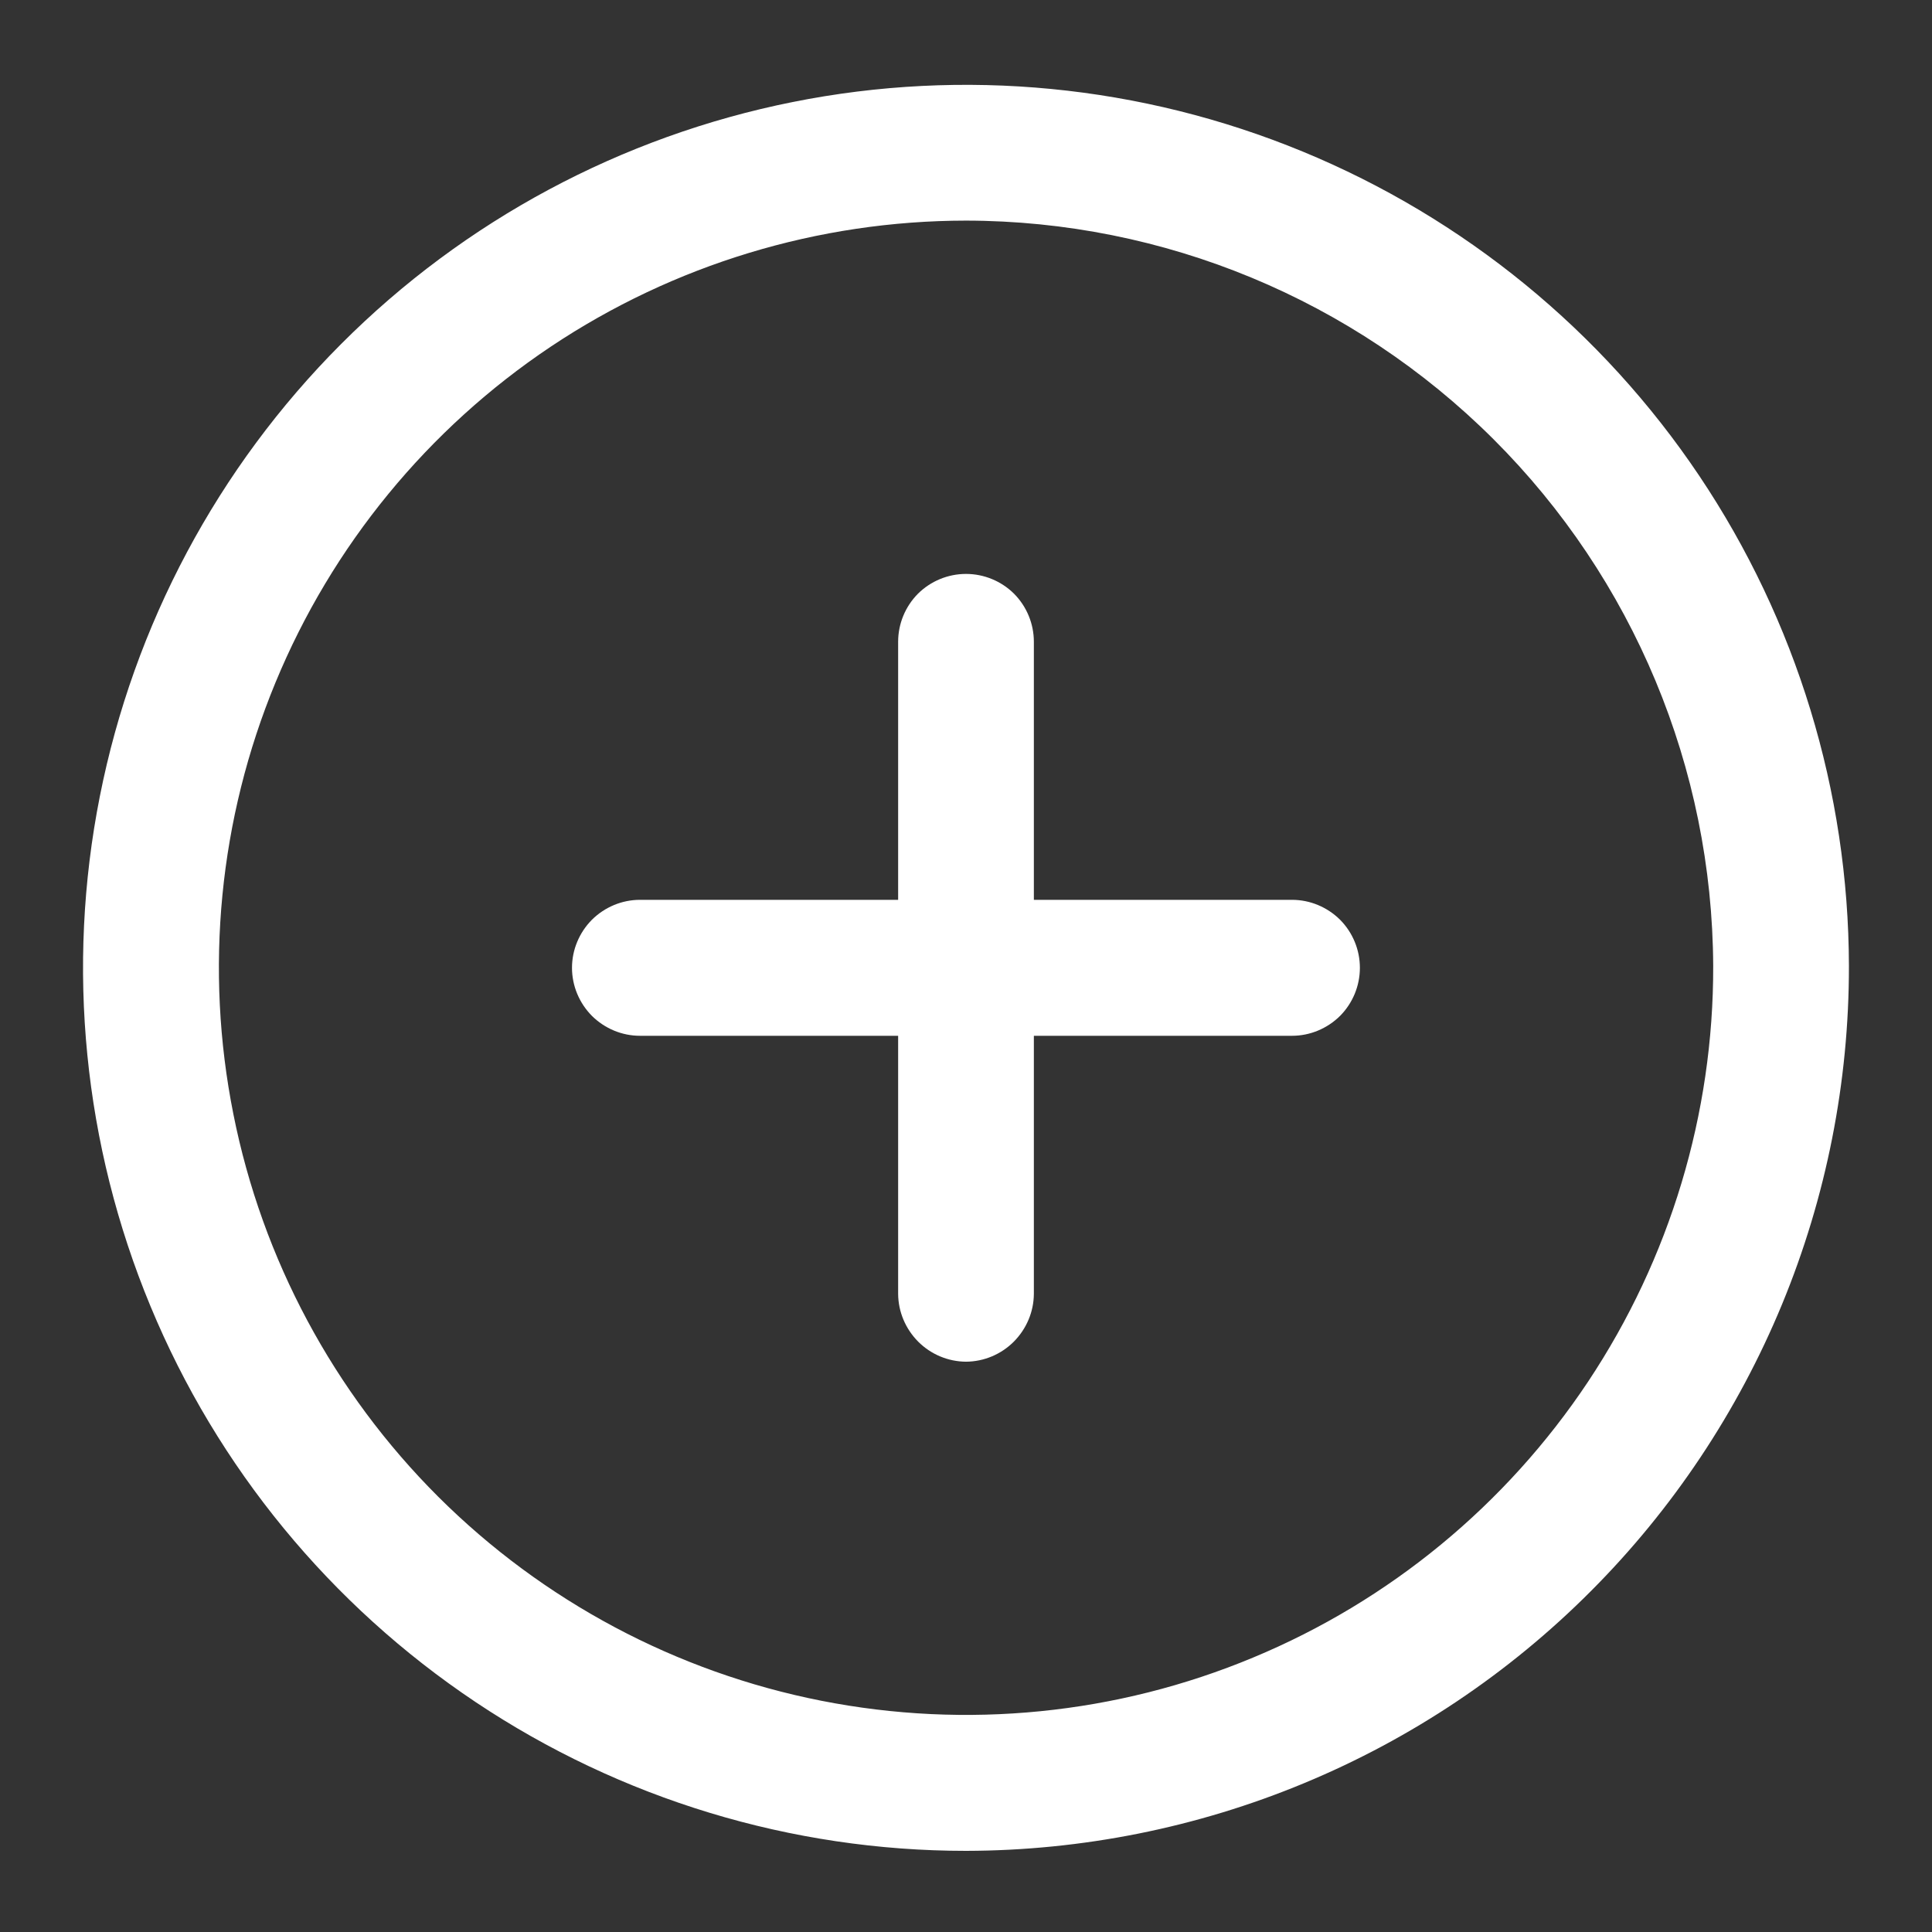 <svg width="16" height="16" viewBox="0 0 16 16" fill="none" xmlns="http://www.w3.org/2000/svg">
<rect x="0" y="0" width="16" height="16" fill="#333333" stroke="none"/>
<path d="M8 15.328C6.554 15.328 5.141 14.899 3.939 14.096C2.737 13.293 1.799 12.152 1.246 10.817C0.692 9.482 0.546 8.012 0.827 6.594C1.108 5.176 1.803 3.873 2.824 2.85C3.845 1.826 5.147 1.129 6.564 0.845C7.982 0.561 9.452 0.704 10.788 1.255C12.124 1.806 13.268 2.741 14.073 3.941C14.878 5.142 15.309 6.554 15.312 8C15.313 8.961 15.125 9.913 14.758 10.802C14.391 11.69 13.853 12.498 13.174 13.178C12.495 13.859 11.688 14.399 10.801 14.767C9.913 15.136 8.961 15.326 8 15.328ZM8 1.827C6.776 1.828 5.579 2.191 4.561 2.871C3.543 3.552 2.75 4.519 2.282 5.651C1.814 6.782 1.693 8.027 1.933 9.228C2.172 10.428 2.763 11.531 3.63 12.396C4.497 13.26 5.601 13.848 6.802 14.085C8.003 14.322 9.248 14.198 10.378 13.727C11.509 13.257 12.474 12.461 13.152 11.442C13.83 10.422 14.191 9.224 14.188 8C14.181 6.362 13.527 4.793 12.368 3.637C11.208 2.48 9.638 1.829 8 1.827Z" fill="white"/>
<path d="M8 11.277C7.851 11.276 7.709 11.216 7.604 11.111C7.499 11.005 7.439 10.864 7.438 10.715V5.315C7.438 5.166 7.497 5.023 7.602 4.917C7.708 4.812 7.851 4.753 8 4.753C8.149 4.753 8.292 4.812 8.398 4.917C8.503 5.023 8.562 5.166 8.562 5.315V10.715C8.561 10.864 8.501 11.005 8.396 11.111C8.291 11.216 8.149 11.276 8 11.277Z" fill="white"/>
<path d="M10.7 8.578H5.3C5.151 8.578 5.008 8.518 4.902 8.413C4.797 8.307 4.737 8.164 4.737 8.015C4.737 7.866 4.797 7.723 4.902 7.617C5.008 7.512 5.151 7.452 5.3 7.452H10.7C10.849 7.452 10.992 7.512 11.098 7.617C11.203 7.723 11.262 7.866 11.262 8.015C11.262 8.164 11.203 8.307 11.098 8.413C10.992 8.518 10.849 8.578 10.7 8.578Z" fill="white"/>
</svg>
